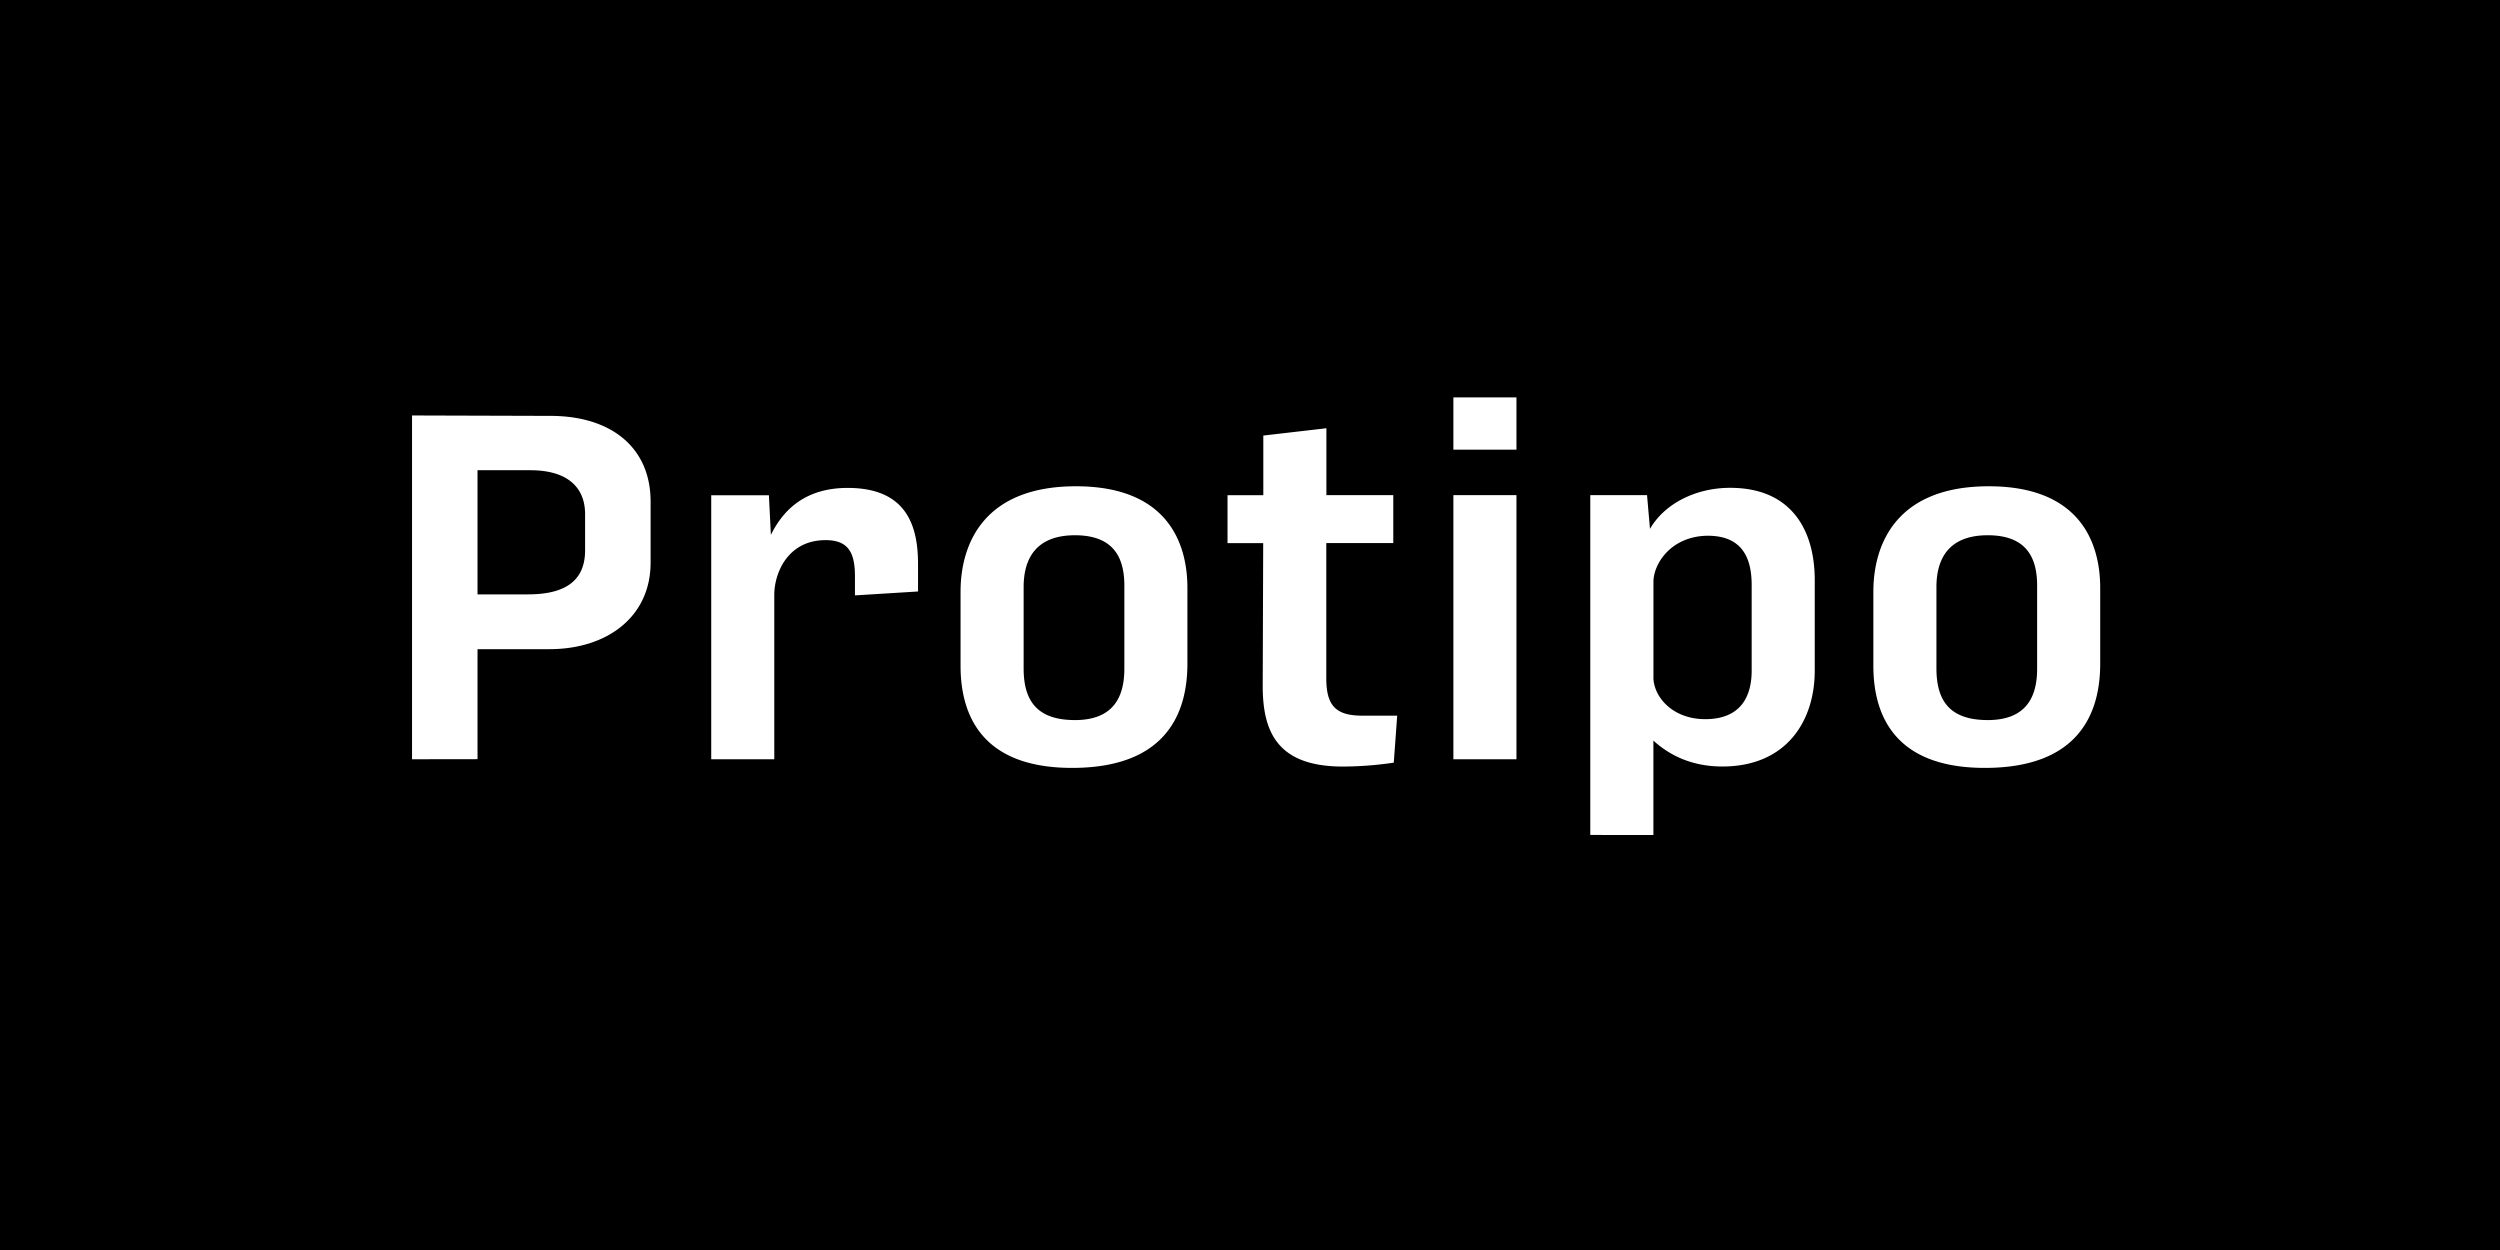 <?xml version="1.0" encoding="UTF-8"?>
<svg xmlns="http://www.w3.org/2000/svg" xmlns:xlink="http://www.w3.org/1999/xlink" id="Layer_1" data-name="Layer 1" viewBox="0 0 1080 540">
  <defs>
    <style>.cls-1{fill:none;}.cls-2{clip-path:url(#clip-path);}.cls-3{fill:#fff;}</style>
    <clipPath id="clip-path">
      <rect class="cls-1" width="1080" height="540"></rect>
    </clipPath>
  </defs>
  <g class="cls-2">
    <rect width="1080" height="540"></rect>
    <g class="cls-2">
      <path class="cls-3" d="M836.54,288.68V253.62c0-12.46,5.49-22.39,22.17-22.39,17.11,0,21.33,10.14,21.33,21.76v35.9c0,11.83-4.43,22.18-21.33,22.18s-22.17-8.87-22.17-22.39m70.75-1.9V254c0-20.49-9.5-43.93-48.16-43.93-39.7,0-49.84,24.71-49.84,45.62v31.89c0,22,9.72,44.15,48.16,44.15,41.39,0,49.84-24.5,49.84-45m-193,5.7V251.3c0-7.4,7.18-19.44,23-19.86,16.05-.21,19.43,10.56,19.43,21.33v37c0,11-4.65,20.91-20.07,20.91-14.15,0-22.38-9.72-22.38-18.17m0,68.22V319.94c7.18,6.55,16.89,11.19,29.78,11.19,27.67,0,39.92-19.64,39.92-41.39V250.66c0-21.75-10.14-39.92-36.54-39.92-14.79,0-28.31,6.76-34.64,17.74l-1.27-14.57H687V360.7ZM655.11,213.91H627.86V328h27.25Zm0-42.24H627.86v22.6h27.25Zm-53,157.77,1.48-20.27h-15c-11.19,0-15.63-4-15.63-16.06v-58.5h28.94v-20.7H573V185l-27.25,3.16v25.77H530.29v20.7H545.7l-.21,61.67c0,19.65,6.13,34.85,34.64,34.85a151.85,151.85,0,0,0,22-1.69M442.21,288.68V253.62c0-12.46,5.49-22.39,22.18-22.39,17.1,0,21.33,10.14,21.33,21.76v35.9c0,11.83-4.44,22.18-21.33,22.18s-22.18-8.87-22.18-22.39m70.75-1.9V254c0-20.49-9.5-43.93-48.15-43.93-39.71,0-49.85,24.71-49.85,45.62v31.89c0,22,9.72,44.15,48.16,44.15,41.4,0,49.84-24.5,49.84-45M334.49,328V257c0-9.3,5.71-23.66,22.18-23.66,9.72,0,12.67,5.28,12.67,15.63v8.24l27.25-1.69v-12c0-17.95-6.13-32.74-30.41-32.74-20.07,0-28.73,11.41-33.16,20.28l-.85-17.11H307.25V328ZM206.29,203.14H229.1c16.05,0,23.66,7.39,23.66,19v15.63c0,15.21-11.62,19-24.71,19H206.29Zm0,124.82V280.44h31.05c24.92,0,43.72-13.94,43.72-37.38v-26.4c0-23.24-16.9-37-43.3-37L178,179.48V328Z"></path>
    </g>
  </g>
</svg>

